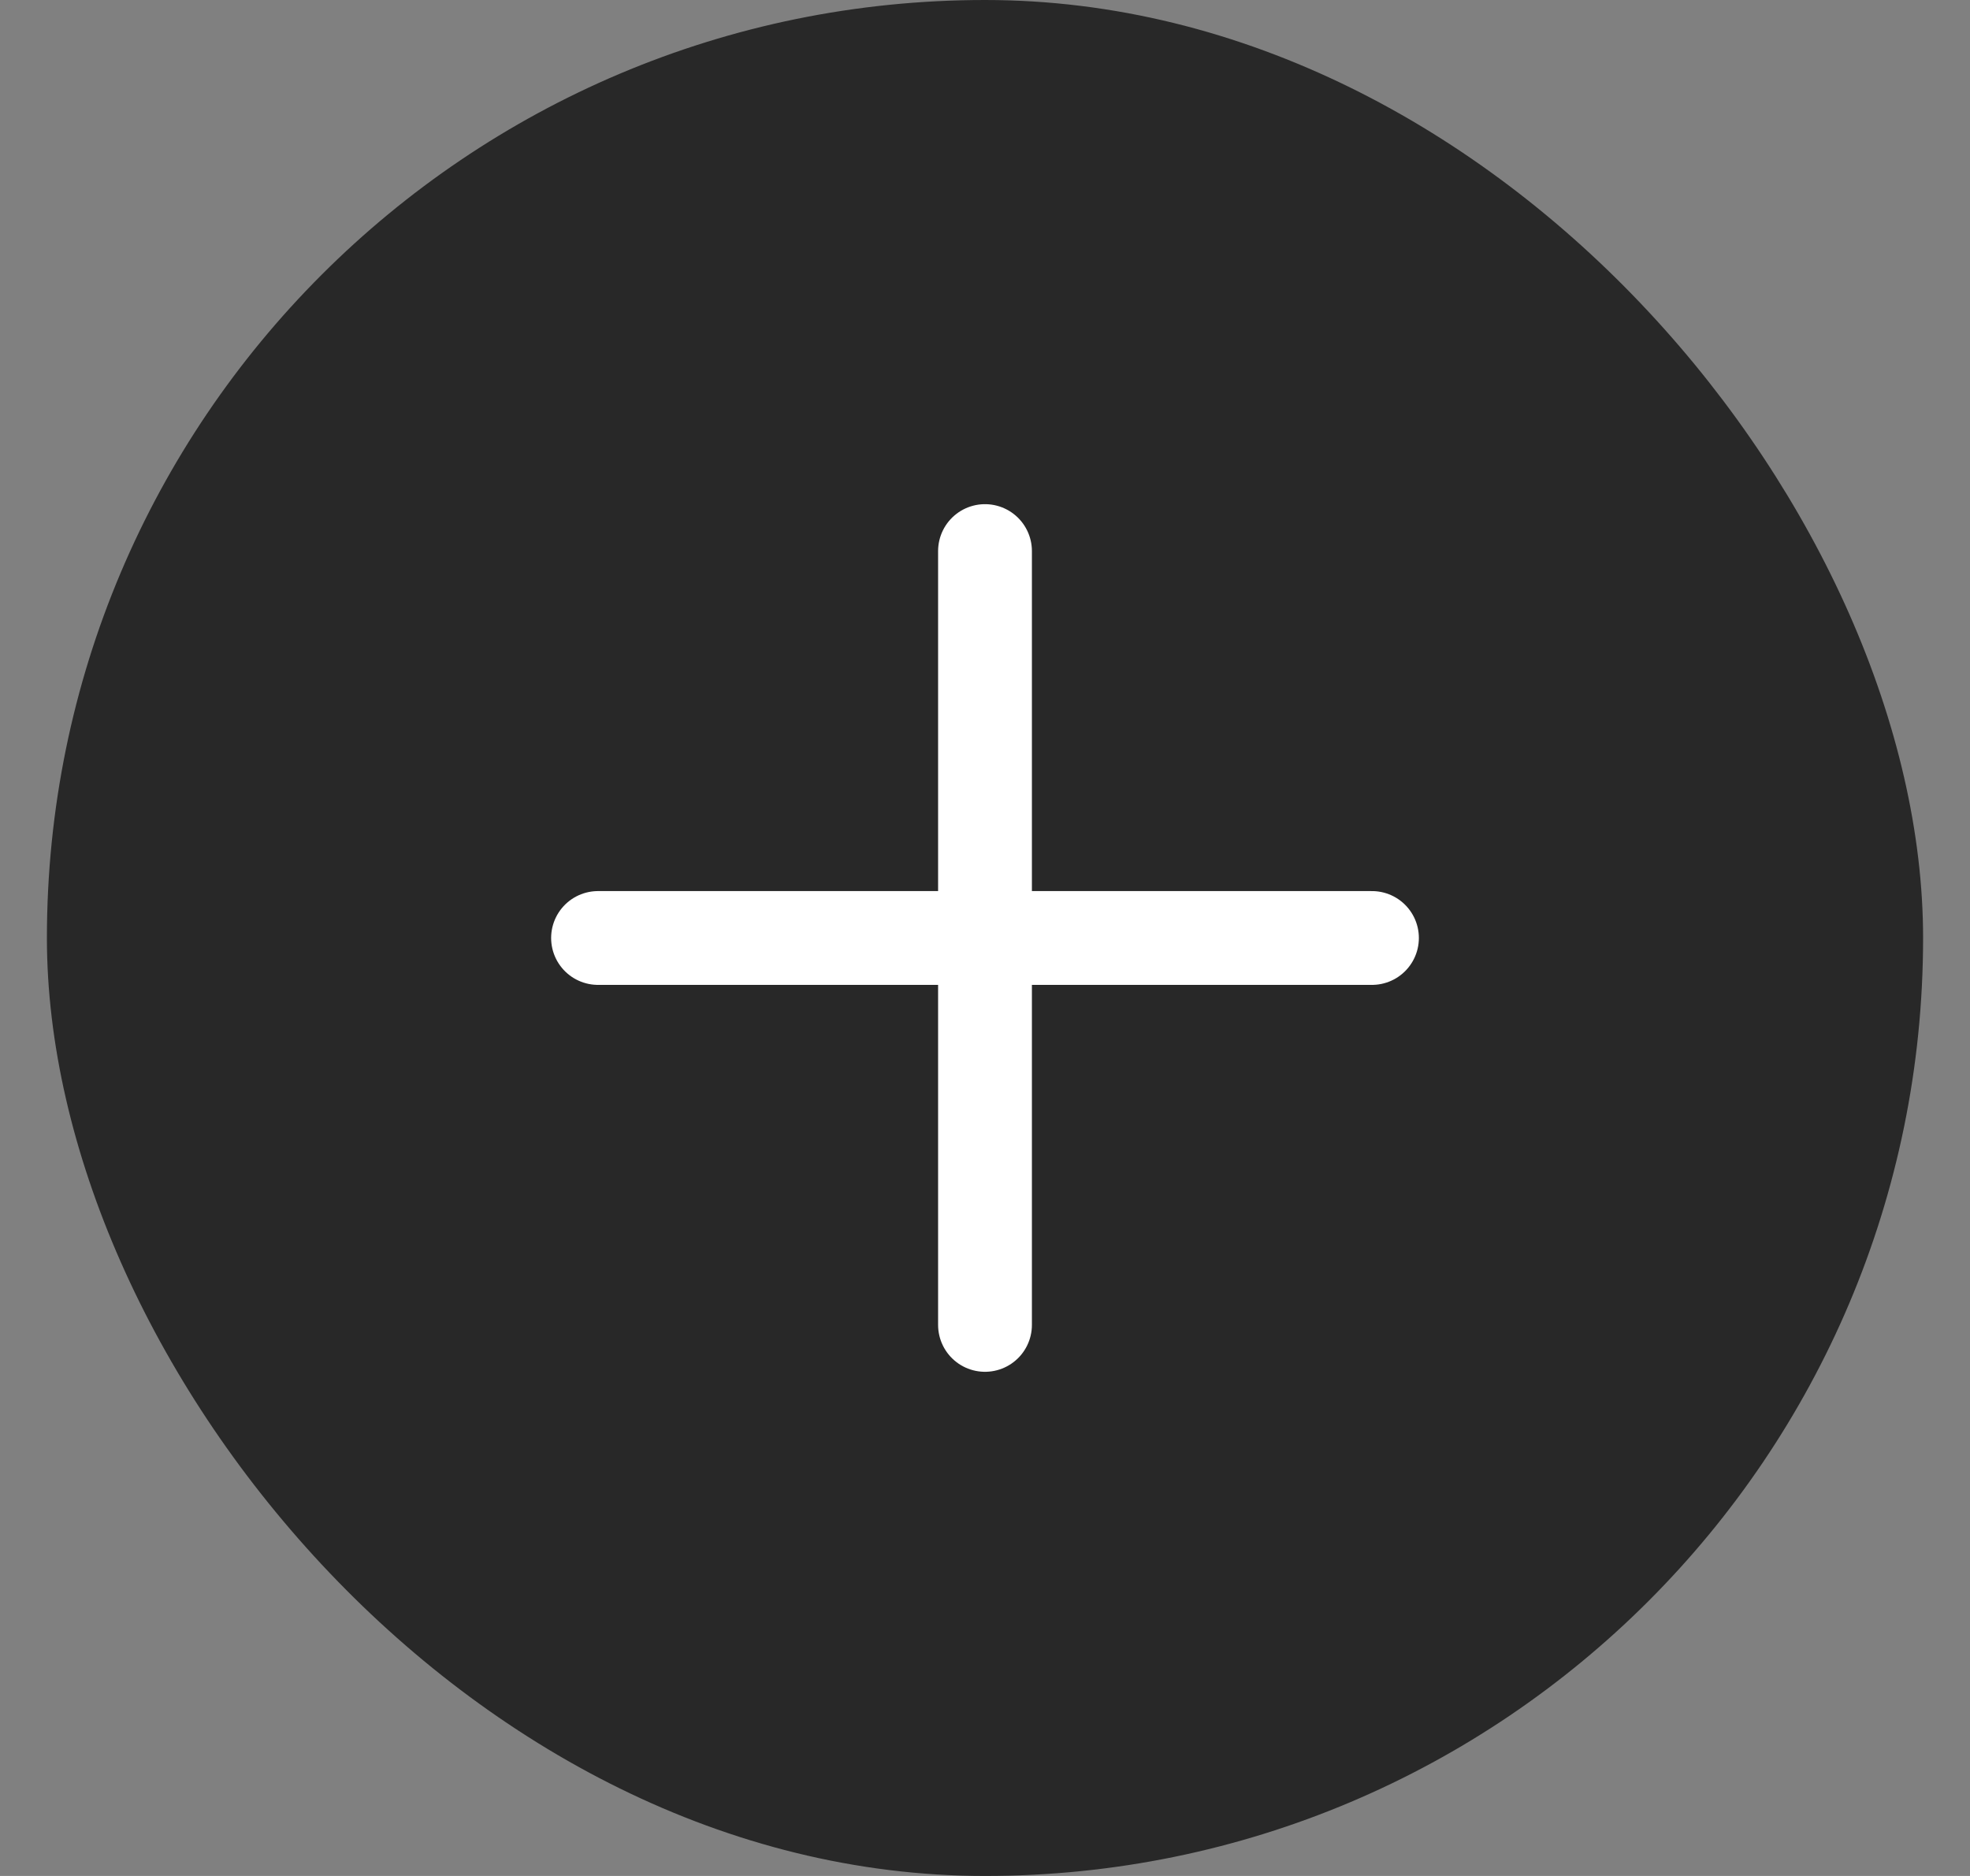<?xml version="1.0" encoding="UTF-8"?> <svg xmlns="http://www.w3.org/2000/svg" width="21" height="20" viewBox="0 0 21 20" fill="none"><rect x="0" y="0" width="21" height="20" fill="#808080" stroke="none"/> <rect x="0.5" width="20" height="20" rx="10" fill="#282828"></rect> <g clip-path="url(#clip0_81_581)"> <path d="M10.5 5.875V14.125" stroke="white" stroke-linecap="round" stroke-linejoin="round"></path> <path d="M14.625 10H6.375" stroke="white" stroke-linecap="round" stroke-linejoin="round"></path> </g> <defs> <clipPath id="clip0_81_581"> <rect width="10" height="10" fill="white" transform="translate(5.5 5)"></rect> </clipPath> </defs> </svg> 